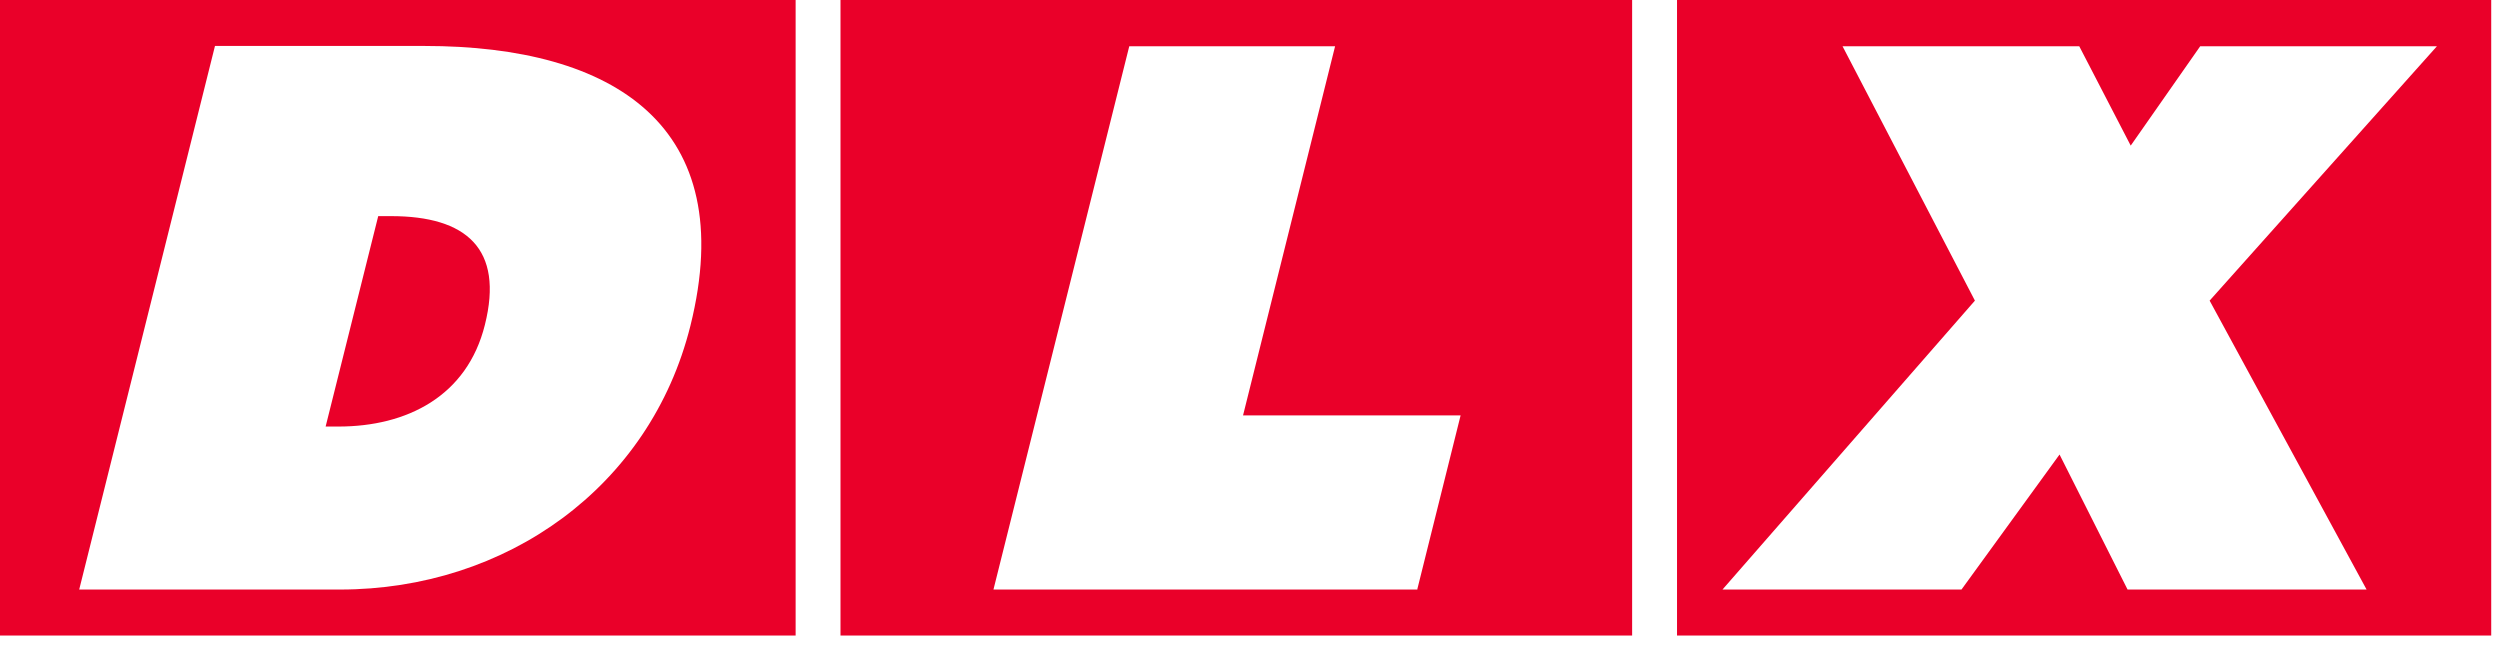 <?xml version="1.0" encoding="utf-8"?>
<svg xmlns="http://www.w3.org/2000/svg" fill="none" height="100%" overflow="visible" preserveAspectRatio="none" style="display: block;" viewBox="0 0 115 30" width="100%">
<g id="deluxe_logo">
<path d="M17.99 9.942C21.449 9.942 23.185 11.439 22.304 14.945C21.488 18.228 18.714 19.621 15.571 19.621H14.979L17.398 9.942H17.99Z" fill="#EA0029"/>
<path clip-rule="evenodd" d="M36.599 29.234H0V0H36.599V29.234ZM3.643 27.119H15.636C23.277 27.119 29.905 22.418 31.759 14.985C34.047 5.805 28.261 2.114 19.529 2.114H9.889L3.643 27.119Z" fill="#EA0029" fill-rule="evenodd"/>
<path clip-rule="evenodd" d="M75.078 0V29.234H38.663V0H75.078ZM51.946 2.128L45.699 27.119H65.175L65.189 27.133L67.188 19.108H57.18L61.414 2.128H51.946Z" fill="#EA0029" fill-rule="evenodd"/>
<path clip-rule="evenodd" d="M114.596 29.234H77.143V0H114.596V29.234ZM90.846 13.829L79.234 27.119H90.228L94.739 20.908L97.868 27.119H108.863L101.643 13.829L112.098 2.128H101.209L98.013 6.698L95.646 2.128H84.757L90.846 13.829Z" fill="#EA0029" fill-rule="evenodd"/>
</g>
</svg>